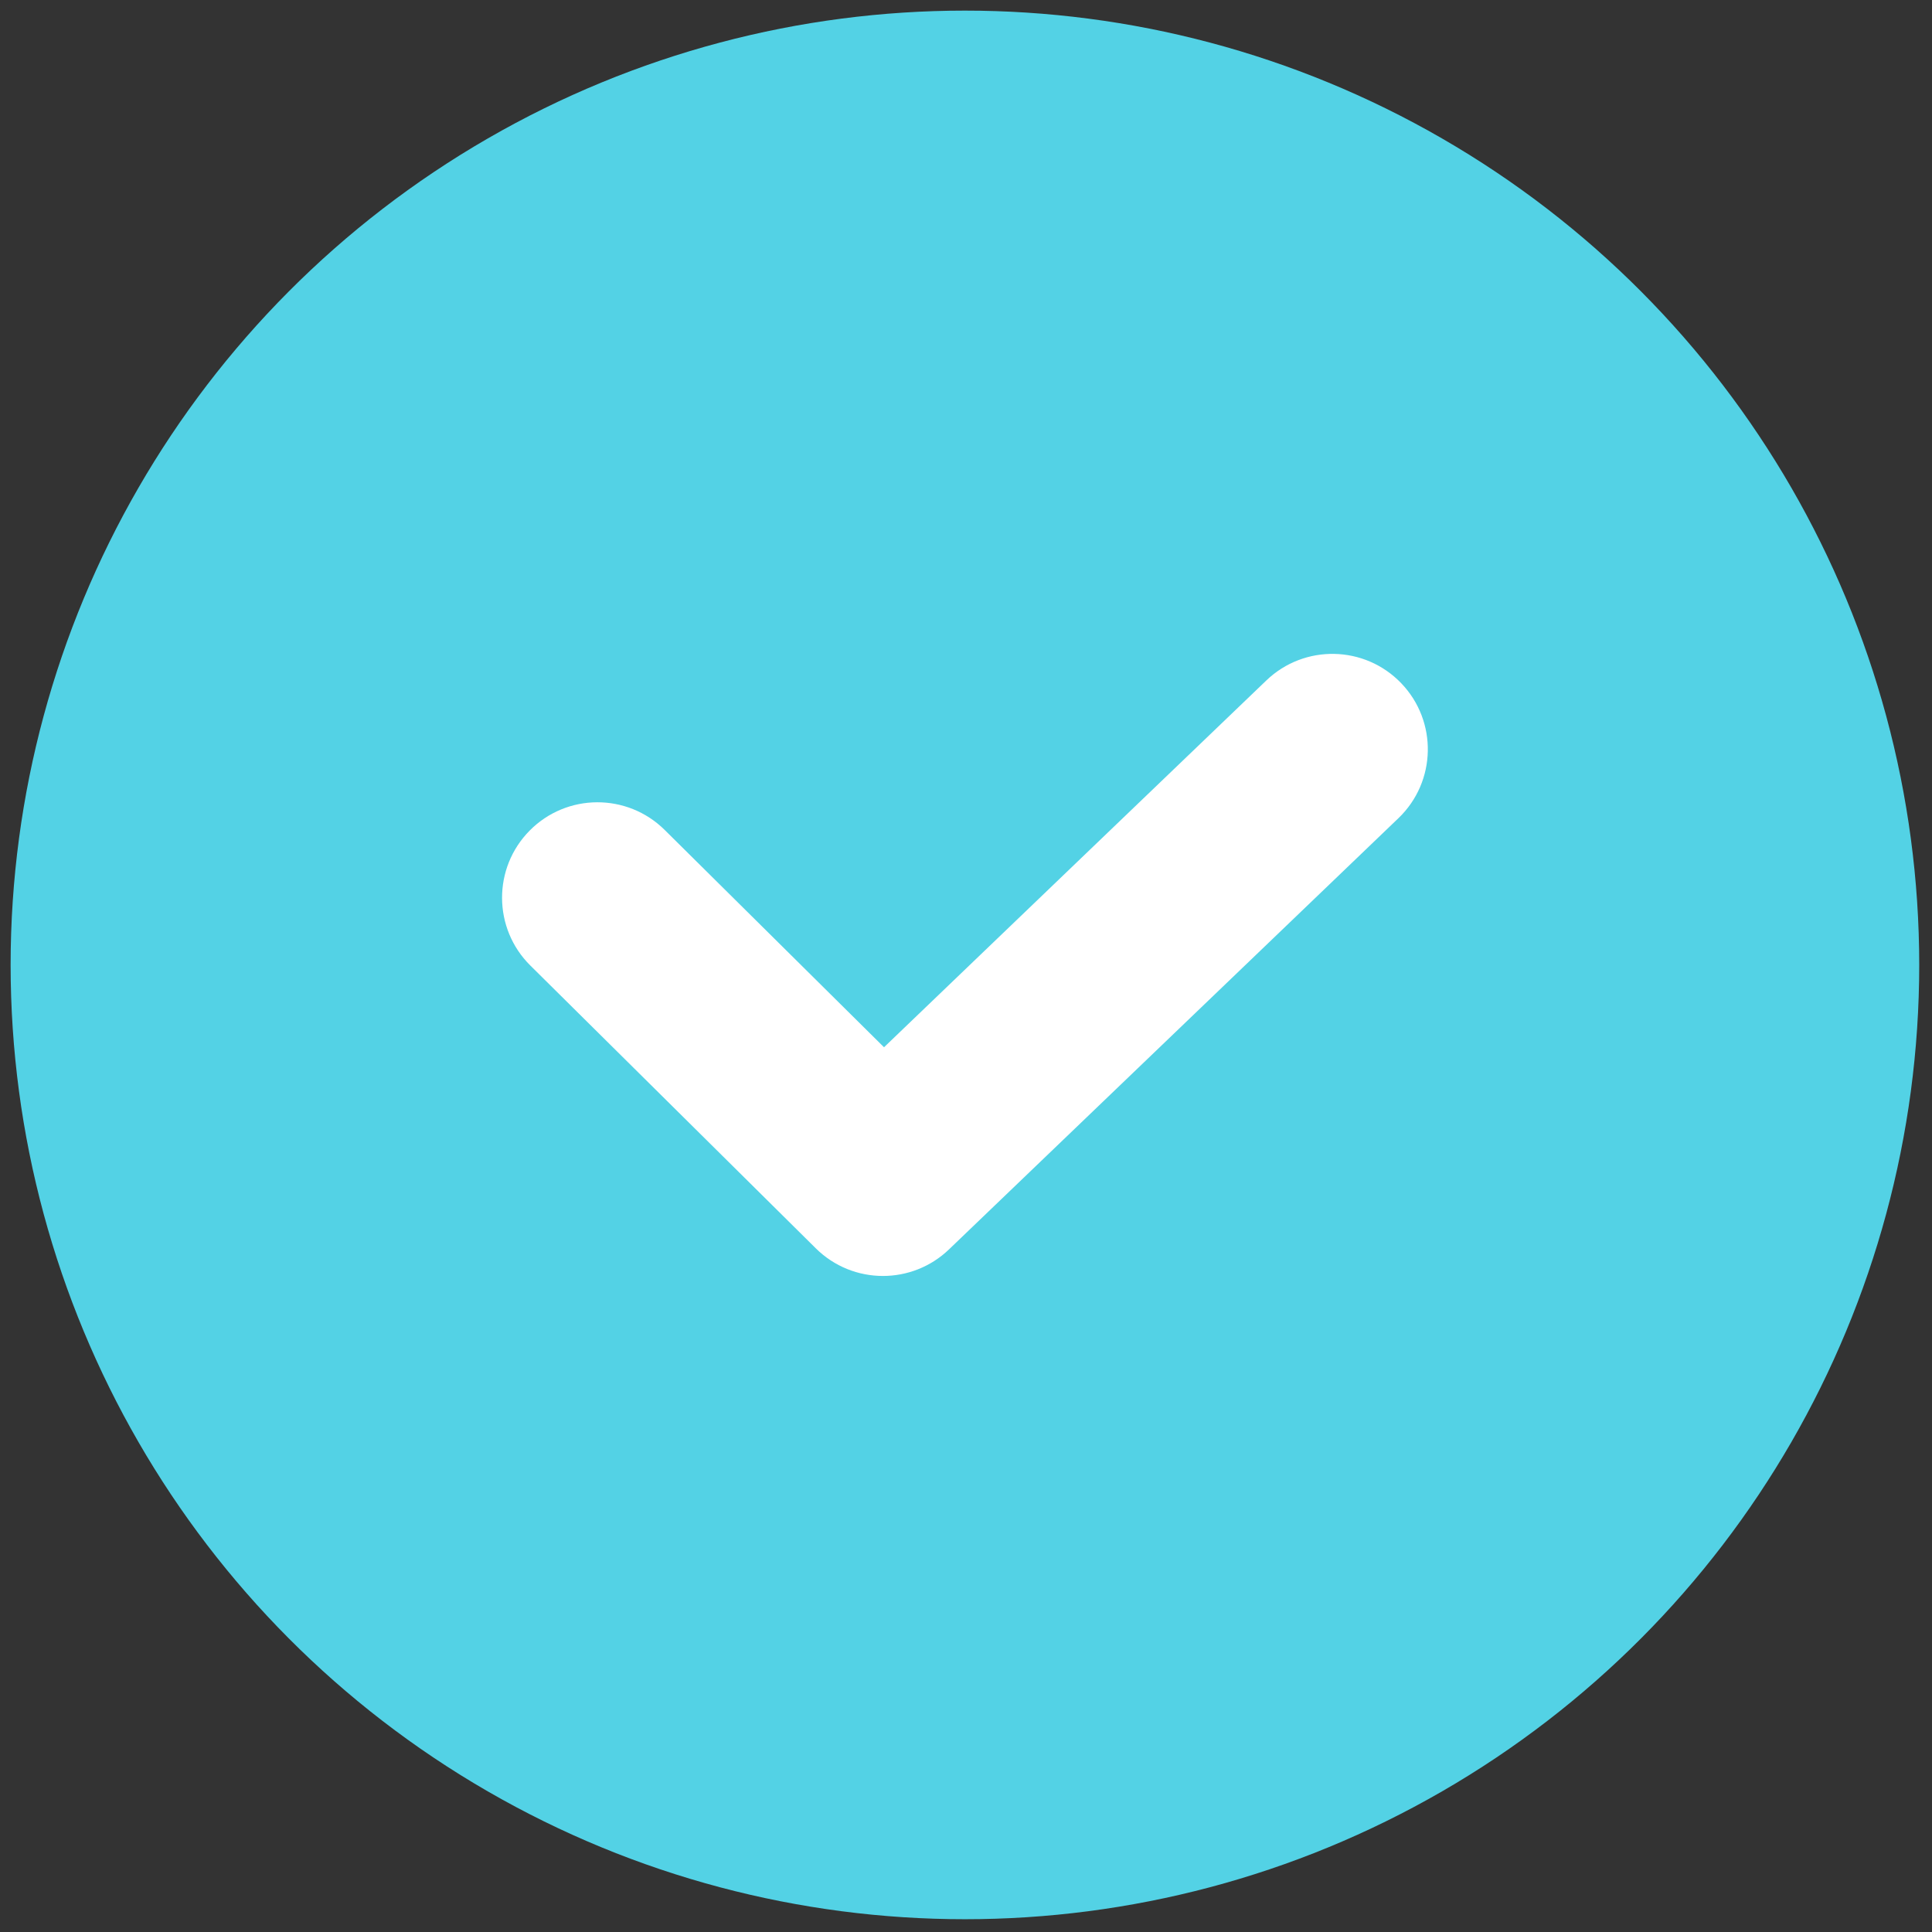 <svg xmlns="http://www.w3.org/2000/svg" xmlns:xlink="http://www.w3.org/1999/xlink" version="1.1" width="256" height="256" viewBox="0 0 256 256" xml:space="preserve">
<rect x="0" y="0" width="256" height="256" fill="#333333" stroke="none"/>
<g style="stroke: none; stroke-width: 0; stroke-dasharray: none; stroke-linecap: butt; stroke-linejoin: miter; stroke-miterlimit: 10; fill: none; fill-rule: nonzero; opacity: 1;" transform="translate(1.407 1.407) scale(2.81 2.81)">
	<circle cx="45" cy="45" r="45" style="stroke: none; stroke-width: 1; stroke-dasharray: none; stroke-linecap: butt; stroke-linejoin: miter; stroke-miterlimit: 10; fill: rgb(83,210,229); fill-rule: nonzero; opacity: 1;" transform="  matrix(1 0 0 1 0 0) "/>
	<path d="M 41.134 59.667 c -1.146 0 -2.291 -0.436 -3.167 -1.304 l -13.46 -13.335 c -1.766 -1.749 -1.779 -4.599 -0.03 -6.364 c 1.749 -1.767 4.598 -1.778 6.364 -0.03 l 10.344 10.249 l 18.028 -17.297 c 1.793 -1.721 4.642 -1.662 6.362 0.132 c 1.721 1.793 1.662 4.642 -0.132 6.362 L 44.249 58.414 C 43.378 59.25 42.255 59.667 41.134 59.667 z" style="stroke: none; stroke-width: 1; stroke-dasharray: none; stroke-linecap: butt; stroke-linejoin: miter; stroke-miterlimit: 10; fill: rgb(255,255,255); fill-rule: nonzero; opacity: 1;" transform=" matrix(1 0 0 1 0 0) " stroke-linecap="round"/>
</g>
</svg>